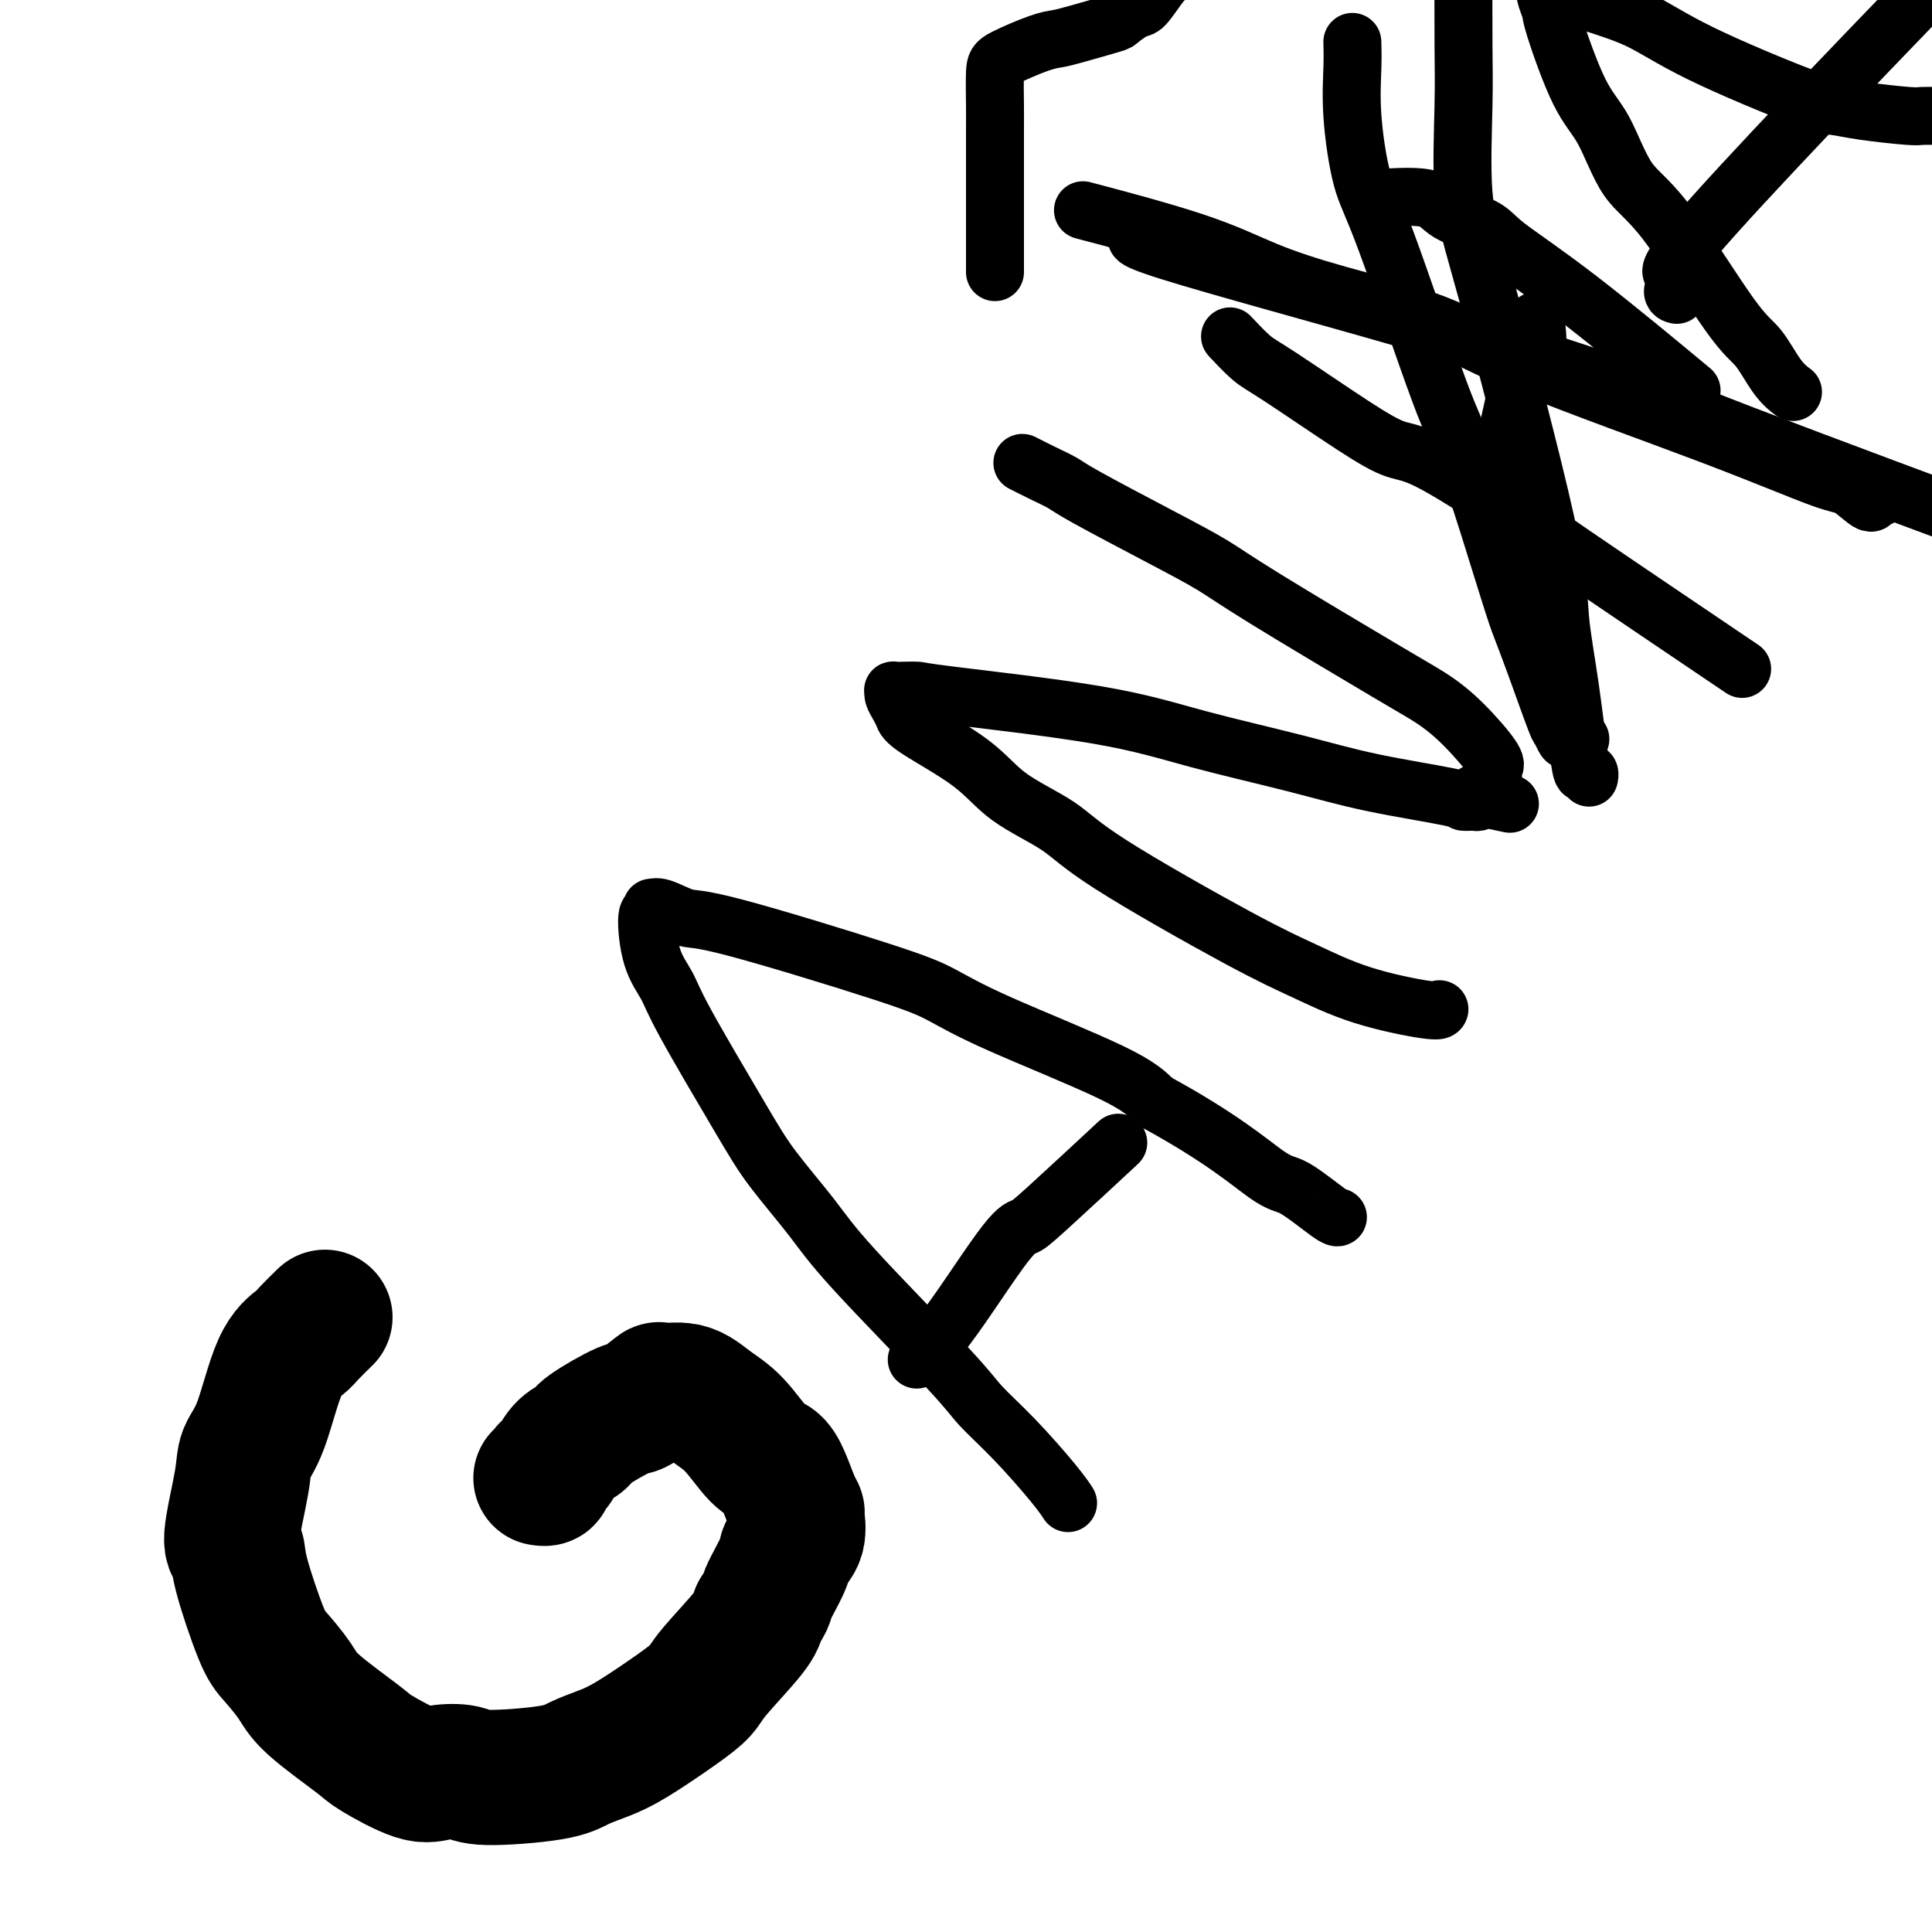 <svg viewBox='0 0 400 400' version='1.1' xmlns='http://www.w3.org/2000/svg' xmlns:xlink='http://www.w3.org/1999/xlink'><g fill='none' stroke='#000000' stroke-width='28' stroke-linecap='round' stroke-linejoin='round'><path d='M67,273c-0.082,0.079 -0.163,0.159 0,0c0.163,-0.159 0.571,-0.556 0,0c-0.571,0.556 -2.122,2.066 -3,3c-0.878,0.934 -1.084,1.292 -2,2c-0.916,0.708 -2.541,1.766 -4,5c-1.459,3.234 -2.751,8.644 -4,12c-1.249,3.356 -2.453,4.658 -3,6c-0.547,1.342 -0.435,2.723 -1,6c-0.565,3.277 -1.808,8.451 -2,11c-0.192,2.549 0.666,2.474 1,3c0.334,0.526 0.145,1.652 1,5c0.855,3.348 2.755,8.918 4,12c1.245,3.082 1.837,3.677 3,5c1.163,1.323 2.898,3.375 4,5c1.102,1.625 1.570,2.824 4,5c2.430,2.176 6.822,5.328 9,7c2.178,1.672 2.142,1.864 4,3c1.858,1.136 5.610,3.216 8,4c2.390,0.784 3.418,0.271 5,0c1.582,-0.271 3.717,-0.299 5,0c1.283,0.299 1.714,0.925 5,1c3.286,0.075 9.428,-0.402 13,-1c3.572,-0.598 4.575,-1.318 6,-2c1.425,-0.682 3.273,-1.325 5,-2c1.727,-0.675 3.335,-1.381 6,-3c2.665,-1.619 6.388,-4.152 9,-6c2.612,-1.848 4.112,-3.011 5,-4c0.888,-0.989 1.162,-1.805 3,-4c1.838,-2.195 5.239,-5.770 7,-8c1.761,-2.230 1.880,-3.115 2,-4'/><path d='M157,334c2.135,-3.057 1.472,-2.700 2,-4c0.528,-1.300 2.247,-4.256 3,-6c0.753,-1.744 0.539,-2.274 1,-3c0.461,-0.726 1.596,-1.646 2,-3c0.404,-1.354 0.078,-3.140 0,-4c-0.078,-0.860 0.091,-0.793 0,-1c-0.091,-0.207 -0.442,-0.688 -1,-2c-0.558,-1.312 -1.324,-3.456 -2,-5c-0.676,-1.544 -1.263,-2.488 -2,-3c-0.737,-0.512 -1.624,-0.592 -3,-2c-1.376,-1.408 -3.241,-4.146 -5,-6c-1.759,-1.854 -3.413,-2.825 -5,-4c-1.587,-1.175 -3.105,-2.553 -5,-3c-1.895,-0.447 -4.165,0.037 -5,0c-0.835,-0.037 -0.235,-0.596 -1,0c-0.765,0.596 -2.894,2.346 -4,3c-1.106,0.654 -1.189,0.210 -3,1c-1.811,0.790 -5.349,2.813 -7,4c-1.651,1.187 -1.413,1.536 -2,2c-0.587,0.464 -1.999,1.042 -3,2c-1.001,0.958 -1.593,2.295 -2,3c-0.407,0.705 -0.631,0.777 -1,1c-0.369,0.223 -0.882,0.596 -1,1c-0.118,0.404 0.161,0.840 0,1c-0.161,0.160 -0.760,0.046 -1,0c-0.240,-0.046 -0.120,-0.023 0,0'/></g>
<g fill='none' stroke='#000000' stroke-width='12' stroke-linecap='round' stroke-linejoin='round'><path d='M221,311c-0.000,-0.000 -0.000,-0.000 0,0c0.000,0.000 0.000,0.000 0,0c-0.000,-0.000 -0.000,-0.001 0,0c0.000,0.001 0.001,0.002 0,0c-0.001,-0.002 -0.005,-0.008 0,0c0.005,0.008 0.020,0.031 0,0c-0.020,-0.031 -0.074,-0.115 0,0c0.074,0.115 0.277,0.429 0,0c-0.277,-0.429 -1.035,-1.600 -3,-4c-1.965,-2.400 -5.137,-6.031 -8,-9c-2.863,-2.969 -5.416,-5.278 -7,-7c-1.584,-1.722 -2.198,-2.856 -7,-8c-4.802,-5.144 -13.790,-14.297 -19,-20c-5.210,-5.703 -6.641,-7.956 -9,-11c-2.359,-3.044 -5.647,-6.879 -8,-10c-2.353,-3.121 -3.770,-5.527 -7,-11c-3.230,-5.473 -8.273,-14.012 -11,-19c-2.727,-4.988 -3.137,-6.426 -4,-8c-0.863,-1.574 -2.180,-3.283 -3,-6c-0.820,-2.717 -1.145,-6.443 -1,-8c0.145,-1.557 0.759,-0.945 1,-1c0.241,-0.055 0.110,-0.775 0,-1c-0.110,-0.225 -0.198,0.047 0,0c0.198,-0.047 0.682,-0.411 2,0c1.318,0.411 3.470,1.599 5,2c1.530,0.401 2.439,0.017 10,2c7.561,1.983 21.775,6.332 30,9c8.225,2.668 10.462,3.653 13,5c2.538,1.347 5.375,3.055 12,6c6.625,2.945 17.036,7.127 23,10c5.964,2.873 7.482,4.436 9,6'/><path d='M239,228c13.768,7.469 19.689,12.642 23,15c3.311,2.358 4.011,1.900 6,3c1.989,1.100 5.265,3.759 7,5c1.735,1.241 1.929,1.065 2,1c0.071,-0.065 0.019,-0.017 0,0c-0.019,0.017 -0.005,0.005 0,0c0.005,-0.005 0.001,-0.001 0,0c-0.001,0.001 -0.001,0.001 0,0'/><path d='M190,281c-0.016,0.040 -0.032,0.079 0,0c0.032,-0.079 0.112,-0.277 0,0c-0.112,0.277 -0.416,1.028 0,0c0.416,-1.028 1.553,-3.834 2,-4c0.447,-0.166 0.203,2.307 3,-1c2.797,-3.307 8.636,-12.394 12,-17c3.364,-4.606 4.252,-4.729 5,-5c0.748,-0.271 1.355,-0.688 5,-4c3.645,-3.312 10.327,-9.518 13,-12c2.673,-2.482 1.336,-1.241 0,0'/><path d='M298,209c0.000,-0.000 0.000,-0.001 0,0c-0.000,0.001 -0.001,0.002 0,0c0.001,-0.002 0.004,-0.008 0,0c-0.004,0.008 -0.013,0.029 0,0c0.013,-0.029 0.049,-0.108 0,0c-0.049,0.108 -0.182,0.403 -3,0c-2.818,-0.403 -8.320,-1.506 -13,-3c-4.680,-1.494 -8.536,-3.381 -12,-5c-3.464,-1.619 -6.534,-2.972 -14,-7c-7.466,-4.028 -19.328,-10.731 -26,-15c-6.672,-4.269 -8.155,-6.102 -11,-8c-2.845,-1.898 -7.052,-3.859 -10,-6c-2.948,-2.141 -4.636,-4.461 -8,-7c-3.364,-2.539 -8.404,-5.297 -11,-7c-2.596,-1.703 -2.749,-2.351 -3,-3c-0.251,-0.649 -0.598,-1.298 -1,-2c-0.402,-0.702 -0.857,-1.456 -1,-2c-0.143,-0.544 0.025,-0.877 0,-1c-0.025,-0.123 -0.243,-0.036 0,0c0.243,0.036 0.949,0.021 2,0c1.051,-0.021 2.449,-0.046 3,0c0.551,0.046 0.254,0.165 7,1c6.746,0.835 20.533,2.388 30,4c9.467,1.612 14.612,3.283 21,5c6.388,1.717 14.020,3.479 20,5c5.980,1.521 10.310,2.801 16,4c5.690,1.199 12.740,2.319 16,3c3.260,0.681 2.729,0.925 3,1c0.271,0.075 1.342,-0.018 2,0c0.658,0.018 0.902,0.148 1,0c0.098,-0.148 0.049,-0.574 0,-1'/><path d='M306,165c12.460,2.682 4.109,0.888 1,0c-3.109,-0.888 -0.978,-0.868 0,-1c0.978,-0.132 0.803,-0.415 1,-1c0.197,-0.585 0.767,-1.471 1,-2c0.233,-0.529 0.128,-0.701 0,-1c-0.128,-0.299 -0.280,-0.727 0,-1c0.280,-0.273 0.992,-0.393 0,-2c-0.992,-1.607 -3.689,-4.701 -6,-7c-2.311,-2.299 -4.237,-3.805 -6,-5c-1.763,-1.195 -3.365,-2.081 -10,-6c-6.635,-3.919 -18.304,-10.870 -25,-15c-6.696,-4.130 -8.418,-5.438 -11,-7c-2.582,-1.562 -6.024,-3.379 -11,-6c-4.976,-2.621 -11.487,-6.047 -15,-8c-3.513,-1.953 -4.027,-2.432 -5,-3c-0.973,-0.568 -2.404,-1.224 -4,-2c-1.596,-0.776 -3.356,-1.672 -4,-2c-0.644,-0.328 -0.174,-0.088 0,0c0.174,0.088 0.050,0.025 0,0c-0.050,-0.025 -0.025,-0.013 0,0'/><path d='M255,70c-0.002,-0.002 -0.004,-0.004 0,0c0.004,0.004 0.014,0.015 0,0c-0.014,-0.015 -0.050,-0.054 0,0c0.050,0.054 0.188,0.201 0,0c-0.188,-0.201 -0.701,-0.751 0,0c0.701,0.751 2.616,2.802 4,4c1.384,1.198 2.237,1.542 6,4c3.763,2.458 10.437,7.028 15,10c4.563,2.972 7.015,4.345 9,5c1.985,0.655 3.504,0.593 8,3c4.496,2.407 11.968,7.284 16,10c4.032,2.716 4.624,3.270 13,9c8.376,5.730 24.536,16.637 31,21c6.464,4.363 3.232,2.181 0,0'/><path d='M286,41c-0.005,0.000 -0.009,0.001 0,0c0.009,-0.001 0.033,-0.003 0,0c-0.033,0.003 -0.123,0.010 0,0c0.123,-0.010 0.460,-0.036 0,0c-0.460,0.036 -1.715,0.134 0,0c1.715,-0.134 6.400,-0.498 9,0c2.600,0.498 3.113,1.860 5,3c1.887,1.140 5.146,2.060 7,3c1.854,0.940 2.301,1.902 5,4c2.699,2.098 7.650,5.334 15,11c7.350,5.666 17.100,13.762 21,17c3.900,3.238 1.950,1.619 0,0'/><path d='M318,67c-0.007,-0.044 -0.013,-0.089 0,0c0.013,0.089 0.046,0.311 0,0c-0.046,-0.311 -0.171,-1.155 0,0c0.171,1.155 0.637,4.310 0,7c-0.637,2.690 -2.377,4.917 -3,5c-0.623,0.083 -0.129,-1.978 -1,2c-0.871,3.978 -3.106,13.994 -4,18c-0.894,4.006 -0.447,2.003 0,0'/><path d='M371,81c-0.065,-0.047 -0.130,-0.095 0,0c0.130,0.095 0.456,0.332 0,0c-0.456,-0.332 -1.692,-1.234 -3,-3c-1.308,-1.766 -2.687,-4.397 -4,-6c-1.313,-1.603 -2.558,-2.177 -6,-7c-3.442,-4.823 -9.080,-13.894 -13,-19c-3.920,-5.106 -6.121,-6.245 -8,-9c-1.879,-2.755 -3.435,-7.126 -5,-10c-1.565,-2.874 -3.137,-4.252 -5,-8c-1.863,-3.748 -4.016,-9.865 -5,-13c-0.984,-3.135 -0.801,-3.287 -1,-4c-0.199,-0.713 -0.782,-1.986 -1,-3c-0.218,-1.014 -0.071,-1.768 0,-2c0.071,-0.232 0.065,0.057 0,0c-0.065,-0.057 -0.190,-0.460 1,0c1.190,0.460 3.696,1.783 7,3c3.304,1.217 7.407,2.329 11,4c3.593,1.671 6.675,3.902 13,7c6.325,3.098 15.892,7.065 21,9c5.108,1.935 5.758,1.839 7,2c1.242,0.161 3.077,0.579 6,1c2.923,0.421 6.934,0.845 9,1c2.066,0.155 2.186,0.042 3,0c0.814,-0.042 2.321,-0.011 3,0c0.679,0.011 0.529,0.003 1,0c0.471,-0.003 1.563,-0.001 2,0c0.437,0.001 0.218,0.000 0,0'/><path d='M347,61c-0.003,-0.001 -0.007,-0.002 0,0c0.007,0.002 0.024,0.007 0,0c-0.024,-0.007 -0.091,-0.025 0,0c0.091,0.025 0.338,0.092 0,0c-0.338,-0.092 -1.262,-0.342 0,-2c1.262,-1.658 4.709,-4.723 3,-4c-1.709,0.723 -8.576,5.233 1,-6c9.576,-11.233 35.593,-38.209 46,-49c10.407,-10.791 5.203,-5.395 0,0'/><path d='M206,56c-0.000,-0.001 -0.000,-0.001 0,0c0.000,0.001 0.000,0.004 0,0c-0.000,-0.004 -0.000,-0.014 0,0c0.000,0.014 0.000,0.052 0,0c-0.000,-0.052 -0.000,-0.194 0,0c0.000,0.194 0.000,0.723 0,0c-0.000,-0.723 -0.000,-2.697 0,-7c0.000,-4.303 0.001,-10.933 0,-15c-0.001,-4.067 -0.006,-5.569 0,-7c0.006,-1.431 0.021,-2.789 0,-5c-0.021,-2.211 -0.078,-5.274 0,-7c0.078,-1.726 0.291,-2.116 2,-3c1.709,-0.884 4.914,-2.263 7,-3c2.086,-0.737 3.052,-0.832 4,-1c0.948,-0.168 1.877,-0.409 4,-1c2.123,-0.591 5.440,-1.531 7,-2c1.560,-0.469 1.362,-0.468 2,-1c0.638,-0.532 2.111,-1.597 3,-2c0.889,-0.403 1.195,-0.144 2,-1c0.805,-0.856 2.108,-2.826 3,-4c0.892,-1.174 1.373,-1.552 2,-2c0.627,-0.448 1.400,-0.967 3,-3c1.600,-2.033 4.029,-5.581 5,-7c0.971,-1.419 0.486,-0.710 0,0'/><path d='M303,-8c-0.000,0.006 -0.000,0.011 0,0c0.000,-0.011 0.000,-0.039 0,0c-0.000,0.039 -0.000,0.145 0,0c0.000,-0.145 0.001,-0.542 0,0c-0.001,0.542 -0.002,2.024 0,2c0.002,-0.024 0.008,-1.554 0,1c-0.008,2.554 -0.030,9.193 0,14c0.030,4.807 0.112,7.781 0,13c-0.112,5.219 -0.416,12.683 0,18c0.416,5.317 1.554,8.486 5,21c3.446,12.514 9.199,34.373 12,47c2.801,12.627 2.649,16.024 3,20c0.351,3.976 1.204,8.533 2,14c0.796,5.467 1.534,11.843 2,15c0.466,3.157 0.661,3.094 1,3c0.339,-0.094 0.822,-0.217 1,0c0.178,0.217 0.051,0.776 0,1c-0.051,0.224 -0.025,0.112 0,0'/><path d='M226,44c0.039,0.010 0.077,0.020 0,0c-0.077,-0.020 -0.270,-0.071 0,0c0.270,0.071 1.004,0.264 0,0c-1.004,-0.264 -3.748,-0.986 0,0c3.748,0.986 13.986,3.680 21,6c7.014,2.320 10.805,4.266 15,6c4.195,1.734 8.794,3.257 15,5c6.206,1.743 14.021,3.707 20,6c5.979,2.293 10.124,4.914 20,9c9.876,4.086 25.482,9.637 37,14c11.518,4.363 18.946,7.537 23,9c4.054,1.463 4.732,1.215 6,2c1.268,0.785 3.124,2.603 4,3c0.876,0.397 0.771,-0.626 1,-1c0.229,-0.374 0.794,-0.100 1,0c0.206,0.100 0.055,0.027 0,0c-0.055,-0.027 -0.015,-0.007 0,0c0.015,0.007 0.004,0.002 0,0c-0.004,-0.002 -0.001,-0.001 0,0c0.001,0.001 0.000,0.000 0,0c-0.000,-0.000 -0.000,-0.000 0,0c0.000,0.000 0.000,0.000 0,0c-0.000,-0.000 -0.000,-0.000 0,0c0.000,0.000 0.000,0.000 0,0'/><path d='M280,9c0.003,0.096 0.006,0.191 0,0c-0.006,-0.191 -0.021,-0.669 0,0c0.021,0.669 0.078,2.486 0,5c-0.078,2.514 -0.290,5.724 0,10c0.290,4.276 1.082,9.617 2,13c0.918,3.383 1.960,4.807 5,13c3.040,8.193 8.076,23.153 11,31c2.924,7.847 3.736,8.580 6,15c2.264,6.420 5.979,18.527 8,25c2.021,6.473 2.349,7.311 3,9c0.651,1.689 1.626,4.228 3,8c1.374,3.772 3.146,8.776 4,11c0.854,2.224 0.790,1.668 1,2c0.210,0.332 0.696,1.553 1,2c0.304,0.447 0.428,0.120 1,0c0.572,-0.120 1.592,-0.034 2,0c0.408,0.034 0.204,0.017 0,0'/><path d='M237,49c0.004,0.000 0.007,0.000 0,0c-0.007,-0.000 -0.025,-0.001 0,0c0.025,0.001 0.093,0.002 0,0c-0.093,-0.002 -0.348,-0.008 0,0c0.348,0.008 1.300,0.029 0,0c-1.300,-0.029 -4.851,-0.107 5,3c9.851,3.107 33.105,9.400 49,14c15.895,4.600 24.430,7.506 32,10c7.570,2.494 14.173,4.576 18,6c3.827,1.424 4.876,2.191 20,8c15.124,5.809 44.321,16.660 56,21c11.679,4.340 5.839,2.170 0,0'/></g>
</svg>